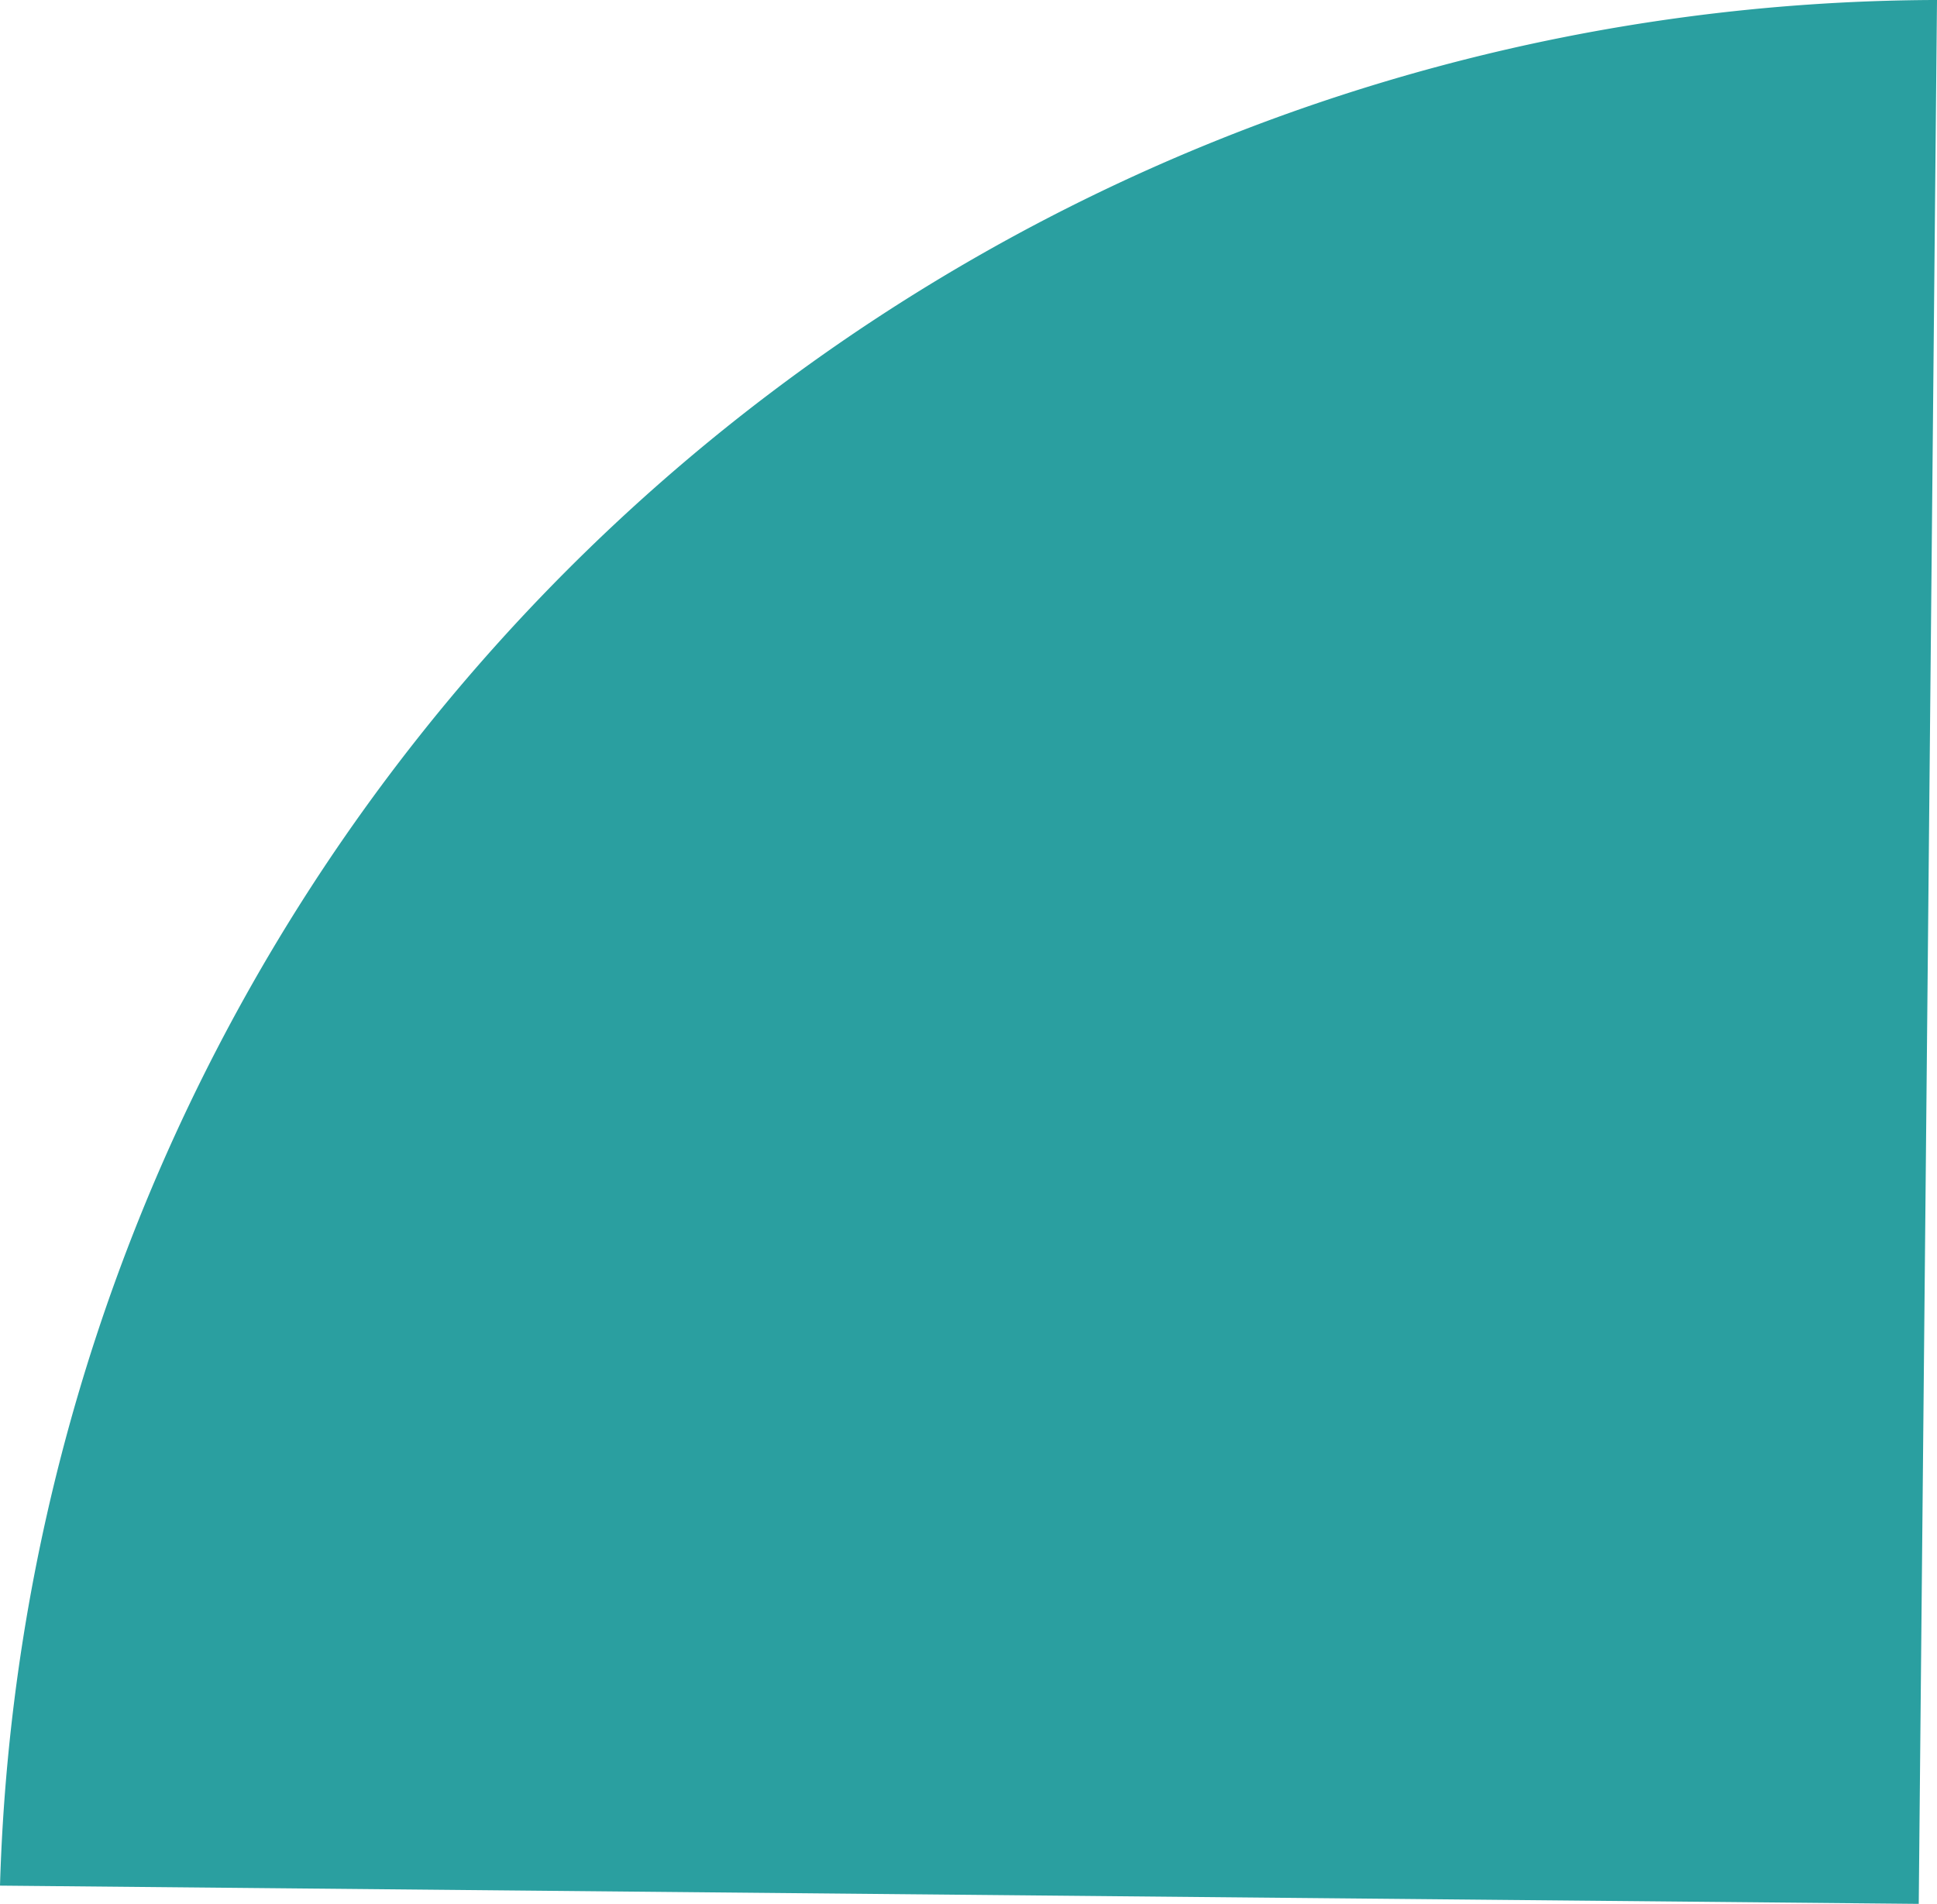 <svg xmlns="http://www.w3.org/2000/svg" width="8.597" height="8.452" viewBox="0 0 8.597 8.452"><defs><style>.a{fill:#2a9fa0;}</style></defs><path class="a" d="M5963.454,9425.193a8.624,8.624,0,0,1,8.582-8.371h.015l-.081,8.452Z" transform="translate(-5963.454 -9416.822)"/></svg>